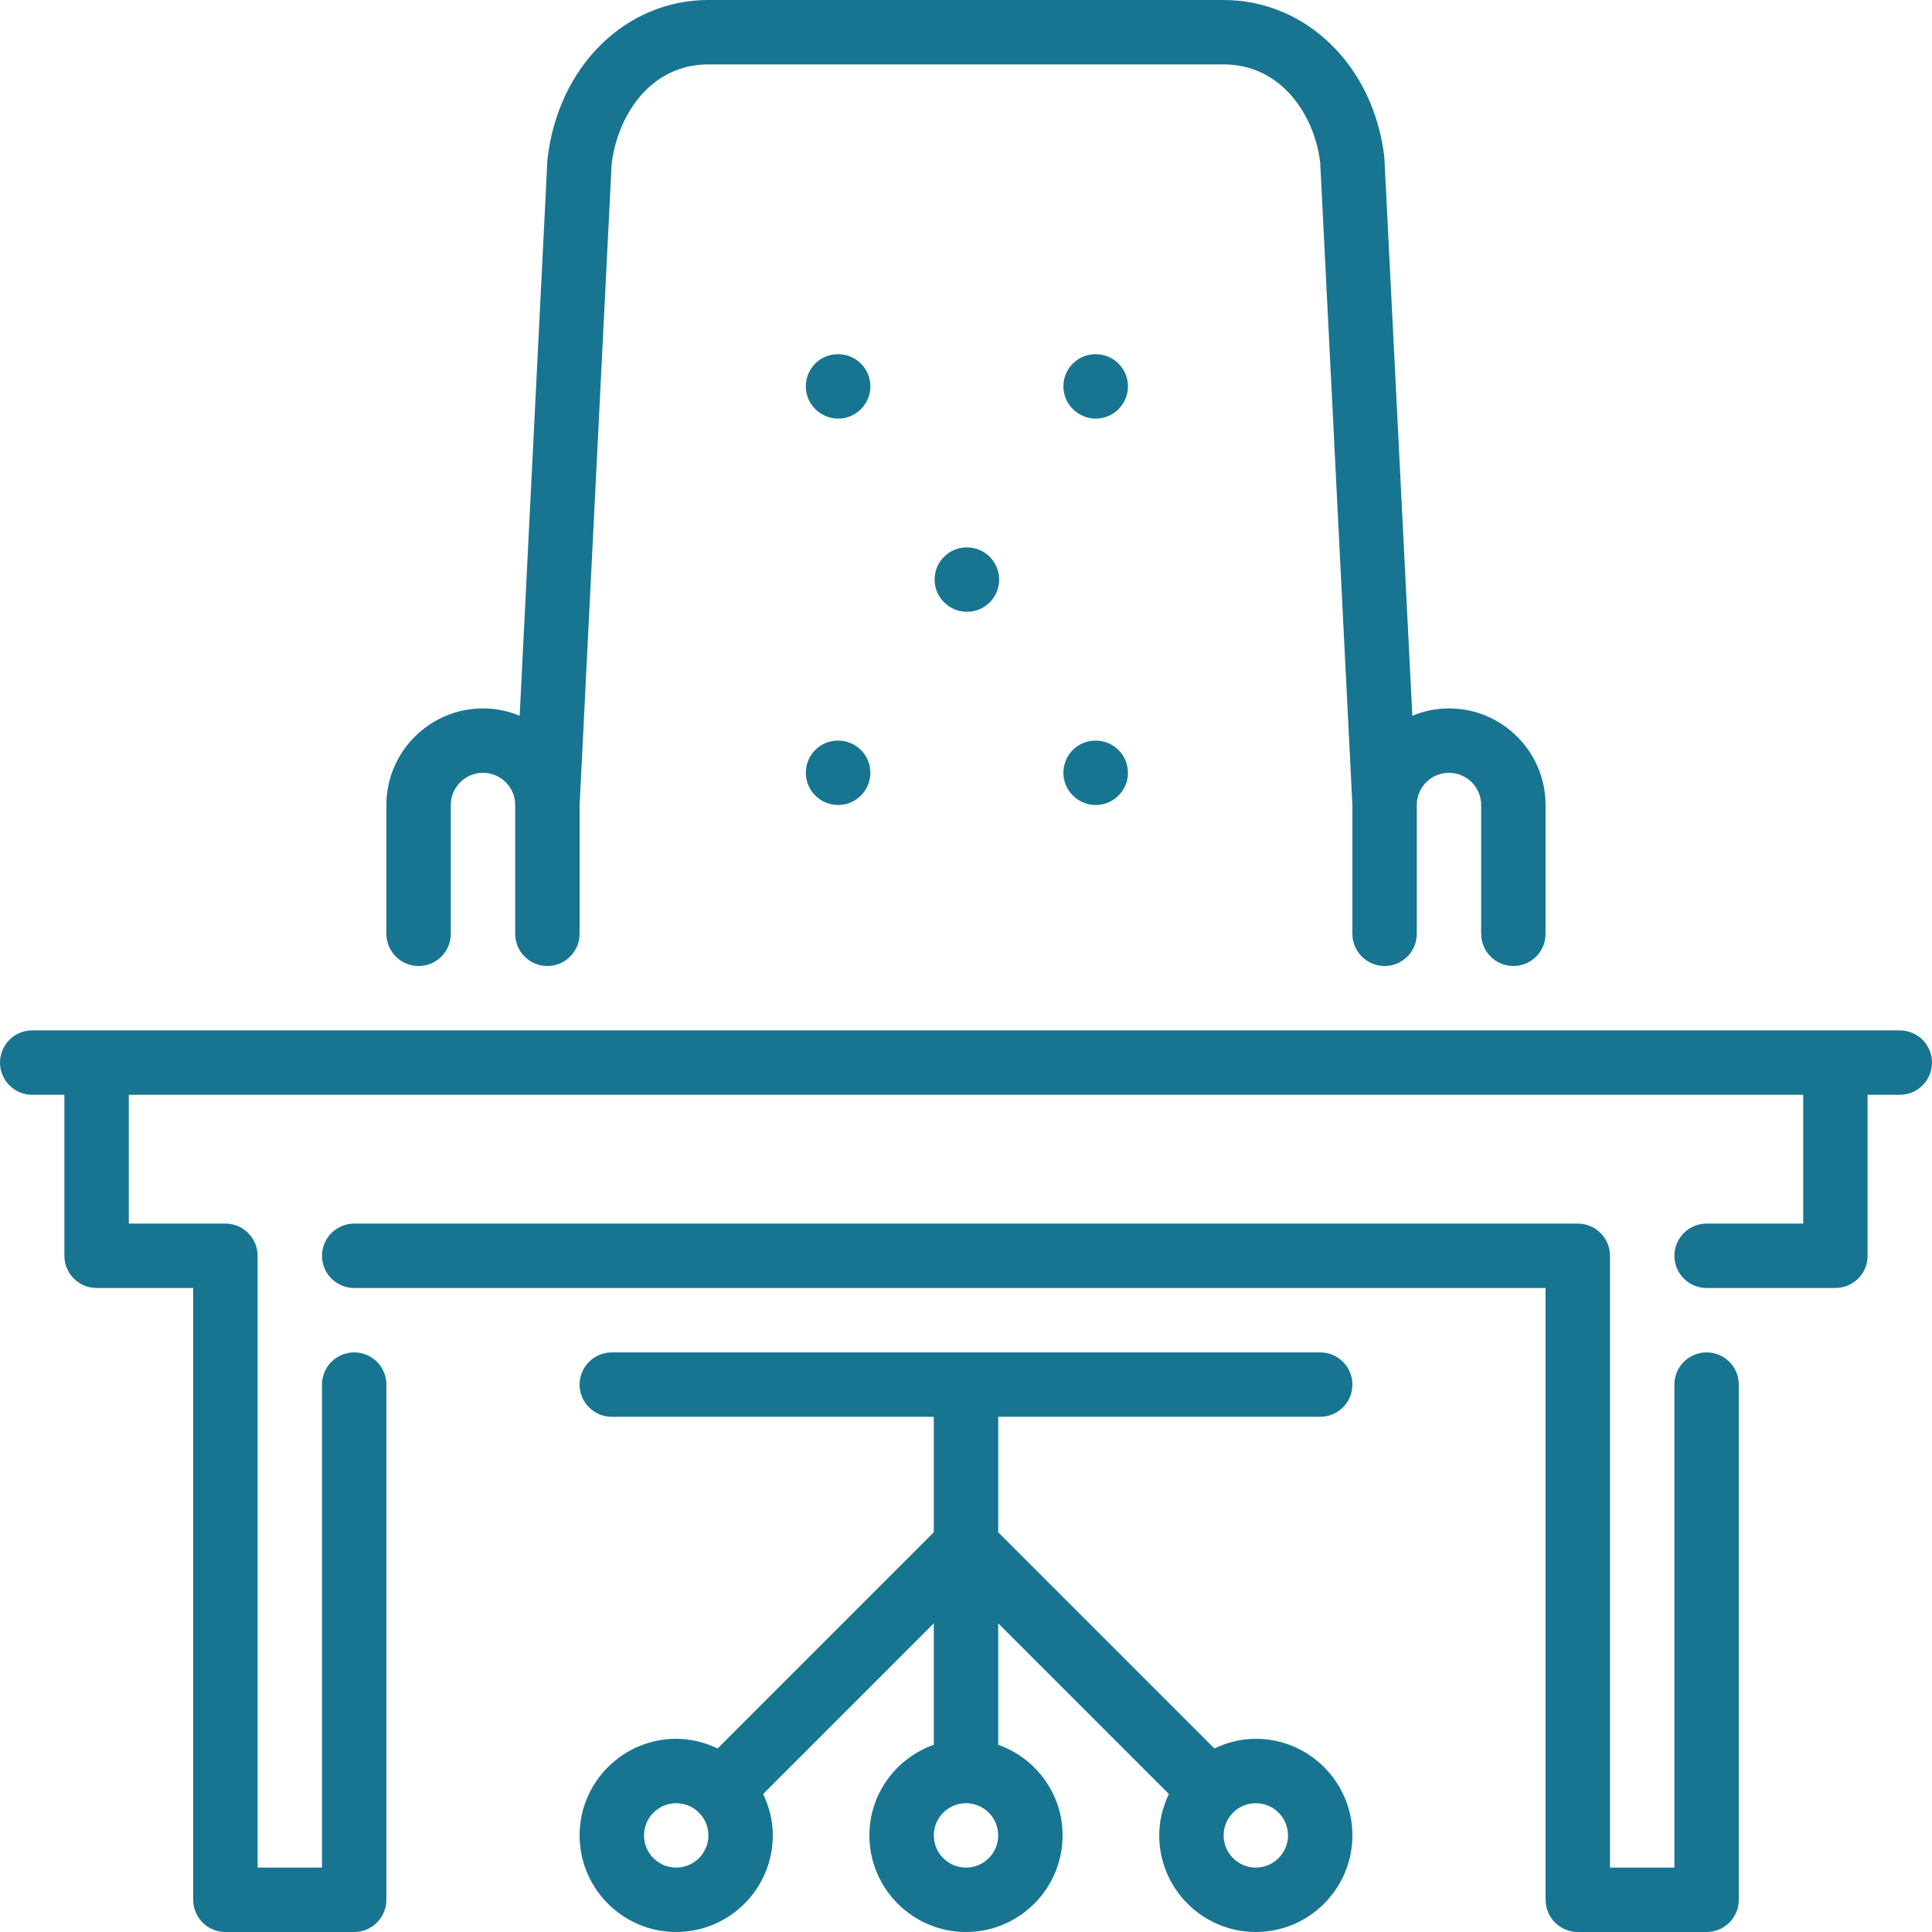 <?xml version="1.0"?>
<svg xmlns="http://www.w3.org/2000/svg" xmlns:xlink="http://www.w3.org/1999/xlink" version="1.1" id="Layer_1" x="0px" y="0px" viewBox="0 0 512 512" style="enable-background:new 0 0 512 512;" xml:space="preserve" width="512px" height="512px"><g><g>
	<g>
		<g>
			<path d="M290.389,196.267h-0.085c-4.71,0-8.491,3.823-8.491,8.533c0,4.71,3.866,8.533,8.576,8.533s8.533-3.823,8.533-8.533     C298.923,200.09,295.1,196.267,290.389,196.267z" data-original="#000000" class="active-path" data-old_color="#000000" fill="#177591"/>
			<path d="M110.933,256c4.71,0,8.533-3.823,8.533-8.533v-34.133c0-4.702,3.831-8.533,8.533-8.533s8.533,3.831,8.533,8.533v34.133     c0,4.71,3.823,8.533,8.533,8.533c4.71,0,8.533-3.823,8.533-8.533v-33.954l8.482-169.873c1.459-12.8,10.112-26.573,25.651-26.573     h136.533c15.522,0,24.183,13.773,25.609,26.027l8.525,170.24v34.133c0,4.71,3.814,8.533,8.533,8.533s8.533-3.823,8.533-8.533     v-34.133c0-4.702,3.823-8.533,8.533-8.533s8.533,3.831,8.533,8.533v34.133c0,4.71,3.814,8.533,8.533,8.533     c4.719,0,8.533-3.823,8.533-8.533v-34.133c0-14.114-11.486-25.6-25.6-25.6c-3.439,0-6.707,0.708-9.711,1.937l-7.415-147.977     C364.1,17.536,346.172,0,324.267,0H187.733c-21.931,0-39.851,17.536-42.658,42.24l-7.356,147.439     c-3.004-1.237-6.281-1.946-9.719-1.946c-14.114,0-25.6,11.486-25.6,25.6v34.133C102.4,252.177,106.223,256,110.933,256z" data-original="#000000" class="active-path" data-old_color="#000000" fill="#177591"/>
			<path d="M290.389,93.867h-0.085c-4.71,0-8.491,3.823-8.491,8.533c0,4.71,3.866,8.533,8.576,8.533s8.533-3.823,8.533-8.533     C298.923,97.69,295.1,93.867,290.389,93.867z" data-original="#000000" class="active-path" data-old_color="#000000" fill="#177591"/>
			<path d="M256.171,145.067c-4.71,0-8.491,3.823-8.491,8.533c0,4.71,3.866,8.533,8.576,8.533c4.719,0,8.533-3.823,8.533-8.533     c0-4.71-3.814-8.533-8.533-8.533H256.171z" data-original="#000000" class="active-path" data-old_color="#000000" fill="#177591"/>
			<path d="M503.467,273.067H8.533C3.823,273.067,0,276.89,0,281.6s3.823,8.533,8.533,8.533h8.533V332.8     c0,4.71,3.823,8.533,8.533,8.533h25.6v162.133c0,4.71,3.823,8.533,8.533,8.533h34.133c4.71,0,8.533-3.823,8.533-8.533V366.933     c0-4.71-3.823-8.533-8.533-8.533c-4.71,0-8.533,3.823-8.533,8.533v128H68.267V332.8c0-4.71-3.823-8.533-8.533-8.533h-25.6     v-34.133h443.733v34.133h-25.6c-4.719,0-8.533,3.823-8.533,8.533c0,4.71,3.814,8.533,8.533,8.533H486.4     c4.719,0,8.533-3.823,8.533-8.533v-42.667h8.533c4.719,0,8.533-3.823,8.533-8.533S508.186,273.067,503.467,273.067z" data-original="#000000" class="active-path" data-old_color="#000000" fill="#177591"/>
			<path d="M452.267,358.4c-4.719,0-8.533,3.823-8.533,8.533v128h-17.067V332.8c0-4.71-3.814-8.533-8.533-8.533H93.867     c-4.71,0-8.533,3.823-8.533,8.533c0,4.71,3.823,8.533,8.533,8.533H409.6v162.133c0,4.71,3.814,8.533,8.533,8.533h34.133     c4.719,0,8.533-3.823,8.533-8.533V366.933C460.8,362.223,456.986,358.4,452.267,358.4z" data-original="#000000" class="active-path" data-old_color="#000000" fill="#177591"/>
			<path d="M349.867,375.467c4.719,0,8.533-3.823,8.533-8.533s-3.814-8.533-8.533-8.533H162.133c-4.71,0-8.533,3.823-8.533,8.533     s3.823,8.533,8.533,8.533h85.333v30.601l-57.301,57.301c-3.337-1.604-7.023-2.568-10.965-2.568c-14.114,0-25.6,11.486-25.6,25.6     s11.486,25.6,25.6,25.6s25.6-11.486,25.6-25.6c0-3.942-0.964-7.629-2.569-10.965l45.235-45.235v32.171     c-9.916,3.541-17.067,12.919-17.067,24.03c0,14.114,11.486,25.6,25.6,25.6s25.6-11.486,25.6-25.6     c0-11.11-7.159-20.489-17.067-24.03V430.2l45.235,45.235c-1.596,3.337-2.56,7.031-2.56,10.965c0,14.114,11.486,25.6,25.591,25.6     c14.114,0,25.6-11.486,25.6-25.6s-11.486-25.6-25.6-25.6c-3.942,0-7.637,0.964-10.965,2.568l-57.301-57.301v-30.601H349.867z      M179.2,494.933c-4.702,0-8.533-3.831-8.533-8.533s3.831-8.533,8.533-8.533c4.702,0,8.533,3.831,8.533,8.533     S183.902,494.933,179.2,494.933z M256,494.933c-4.702,0-8.533-3.831-8.533-8.533s3.831-8.533,8.533-8.533     c4.702,0,8.533,3.831,8.533,8.533S260.702,494.933,256,494.933z M332.8,477.867c4.71,0,8.533,3.831,8.533,8.533     s-3.823,8.533-8.533,8.533c-4.702,0-8.525-3.831-8.525-8.533S328.098,477.867,332.8,477.867z" data-original="#000000" class="active-path" data-old_color="#000000" fill="#177591"/>
			<path d="M222.123,93.867h-0.085c-4.71,0-8.491,3.823-8.491,8.533c0,4.71,3.866,8.533,8.576,8.533     c4.719,0,8.533-3.823,8.533-8.533C230.656,97.69,226.842,93.867,222.123,93.867z" data-original="#000000" class="active-path" data-old_color="#000000" fill="#177591"/>
			<path d="M222.123,196.267h-0.085c-4.71,0-8.491,3.823-8.491,8.533c0,4.71,3.866,8.533,8.576,8.533     c4.719,0,8.533-3.823,8.533-8.533C230.656,200.09,226.842,196.267,222.123,196.267z" data-original="#000000" class="active-path" data-old_color="#000000" fill="#177591"/>
		</g>
	</g>
</g></g> </svg>

